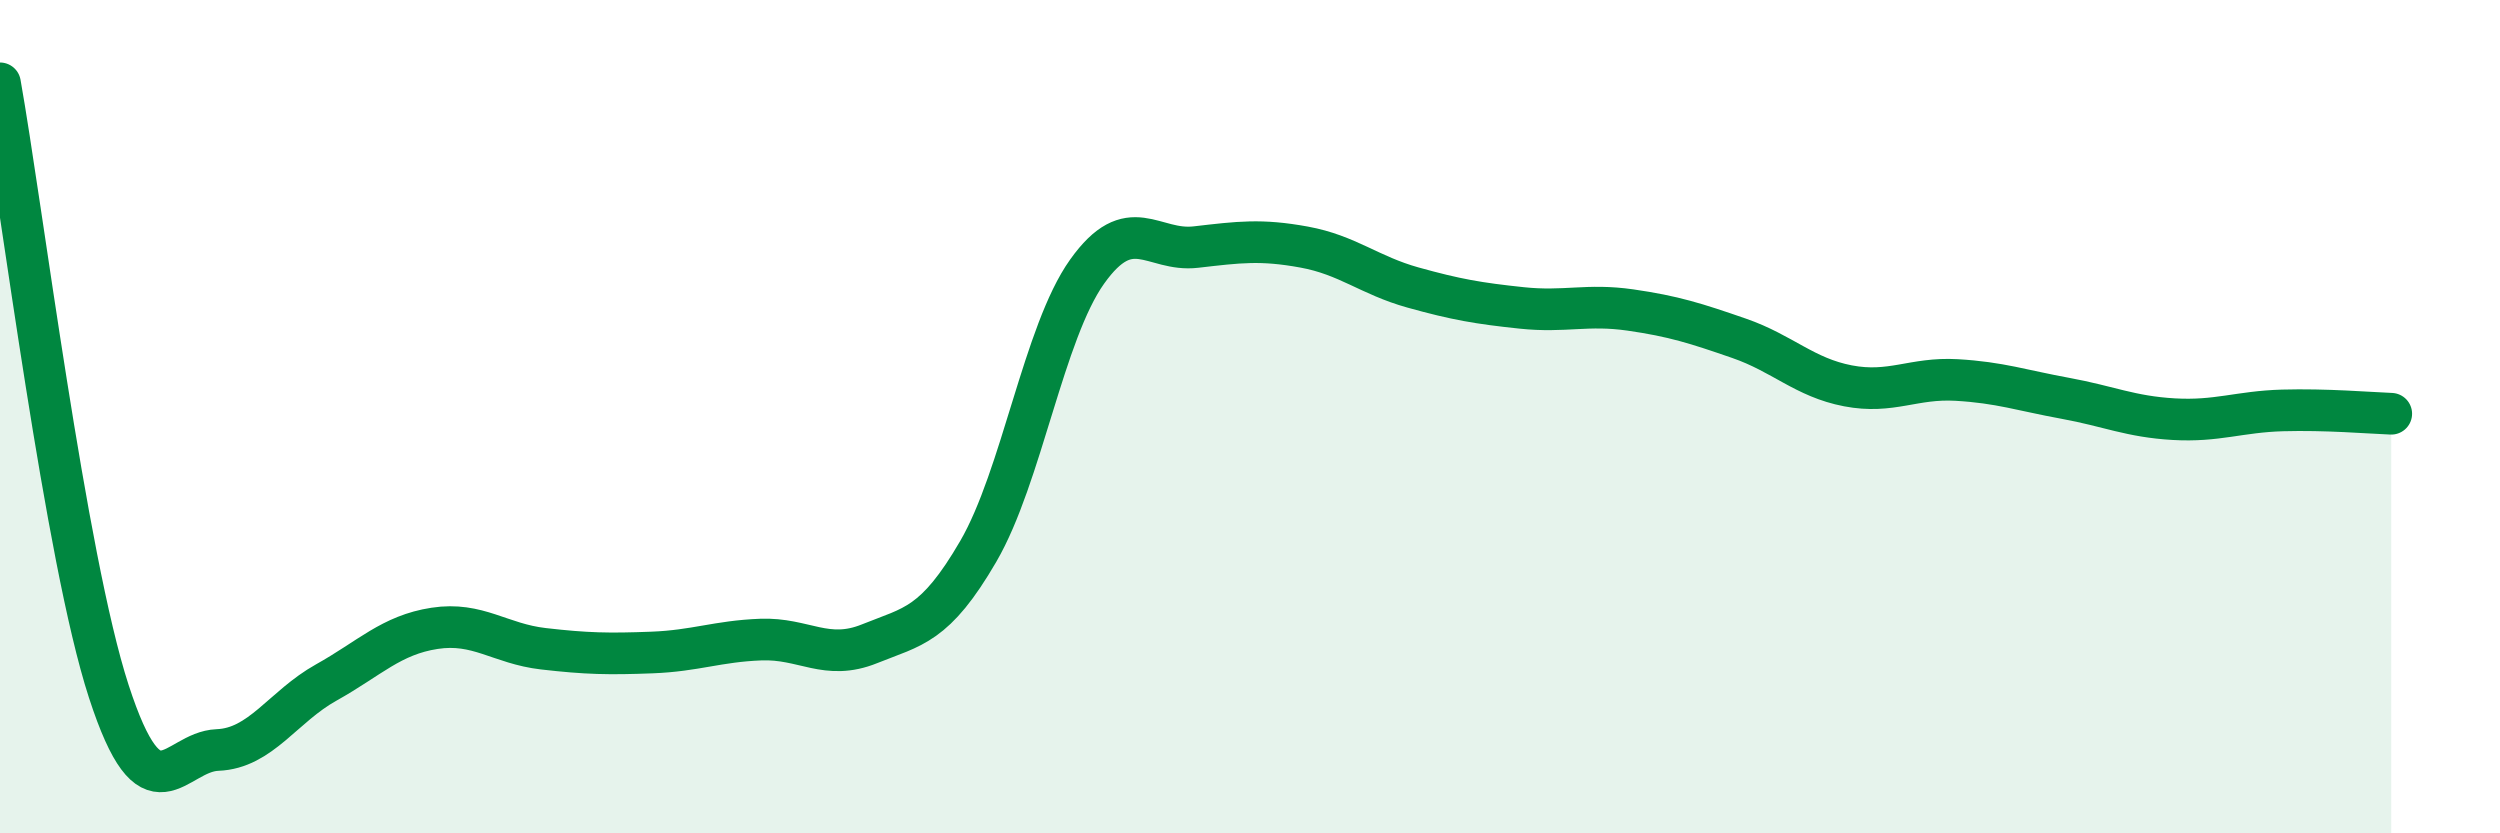
    <svg width="60" height="20" viewBox="0 0 60 20" xmlns="http://www.w3.org/2000/svg">
      <path
        d="M 0,2 C 0.52,4.92 1.57,13.39 2.61,16.59 C 3.65,19.79 4.18,18.04 5.22,18 C 6.26,17.96 6.79,16.96 7.83,16.38 C 8.87,15.8 9.39,15.24 10.43,15.08 C 11.47,14.92 12,15.45 13.04,15.57 C 14.08,15.69 14.61,15.7 15.65,15.66 C 16.69,15.62 17.22,15.39 18.26,15.35 C 19.3,15.31 19.83,15.87 20.87,15.45 C 21.91,15.03 22.44,15.02 23.48,13.23 C 24.52,11.44 25.05,7.98 26.09,6.52 C 27.13,5.06 27.66,6.05 28.7,5.93 C 29.74,5.81 30.26,5.74 31.3,5.93 C 32.34,6.12 32.87,6.61 33.91,6.9 C 34.95,7.19 35.48,7.28 36.52,7.39 C 37.56,7.5 38.09,7.29 39.13,7.44 C 40.17,7.59 40.7,7.76 41.74,8.12 C 42.78,8.48 43.31,9.06 44.35,9.26 C 45.39,9.46 45.92,9.06 46.96,9.12 C 48,9.18 48.53,9.37 49.57,9.56 C 50.61,9.75 51.13,10 52.17,10.06 C 53.21,10.12 53.74,9.88 54.78,9.85 C 55.82,9.82 56.87,9.91 57.39,9.93L57.39 20L0 20Z"
        fill="#008740"
        opacity="0.1"
        stroke-linecap="round"
        stroke-linejoin="round"
      />
      <path
        d="M 0,2 C 0.52,4.92 1.57,13.39 2.61,16.59 C 3.65,19.79 4.18,18.04 5.22,18 C 6.26,17.96 6.79,16.96 7.83,16.38 C 8.87,15.8 9.39,15.24 10.43,15.08 C 11.47,14.92 12,15.45 13.04,15.57 C 14.08,15.69 14.61,15.7 15.65,15.66 C 16.69,15.62 17.22,15.39 18.26,15.35 C 19.3,15.31 19.83,15.87 20.87,15.45 C 21.91,15.03 22.44,15.02 23.48,13.23 C 24.52,11.44 25.05,7.98 26.09,6.52 C 27.13,5.06 27.66,6.05 28.7,5.93 C 29.74,5.81 30.26,5.74 31.3,5.93 C 32.34,6.12 32.87,6.61 33.91,6.9 C 34.95,7.19 35.48,7.28 36.52,7.39 C 37.56,7.5 38.09,7.29 39.13,7.44 C 40.17,7.59 40.7,7.76 41.74,8.12 C 42.78,8.48 43.31,9.06 44.35,9.26 C 45.39,9.46 45.92,9.06 46.96,9.12 C 48,9.18 48.53,9.37 49.57,9.56 C 50.61,9.75 51.13,10 52.17,10.06 C 53.21,10.12 53.74,9.88 54.78,9.85 C 55.82,9.82 56.87,9.91 57.39,9.93"
        stroke="#008740"
        stroke-width="1"
        fill="none"
        stroke-linecap="round"
        stroke-linejoin="round"
      />
    </svg>
  
